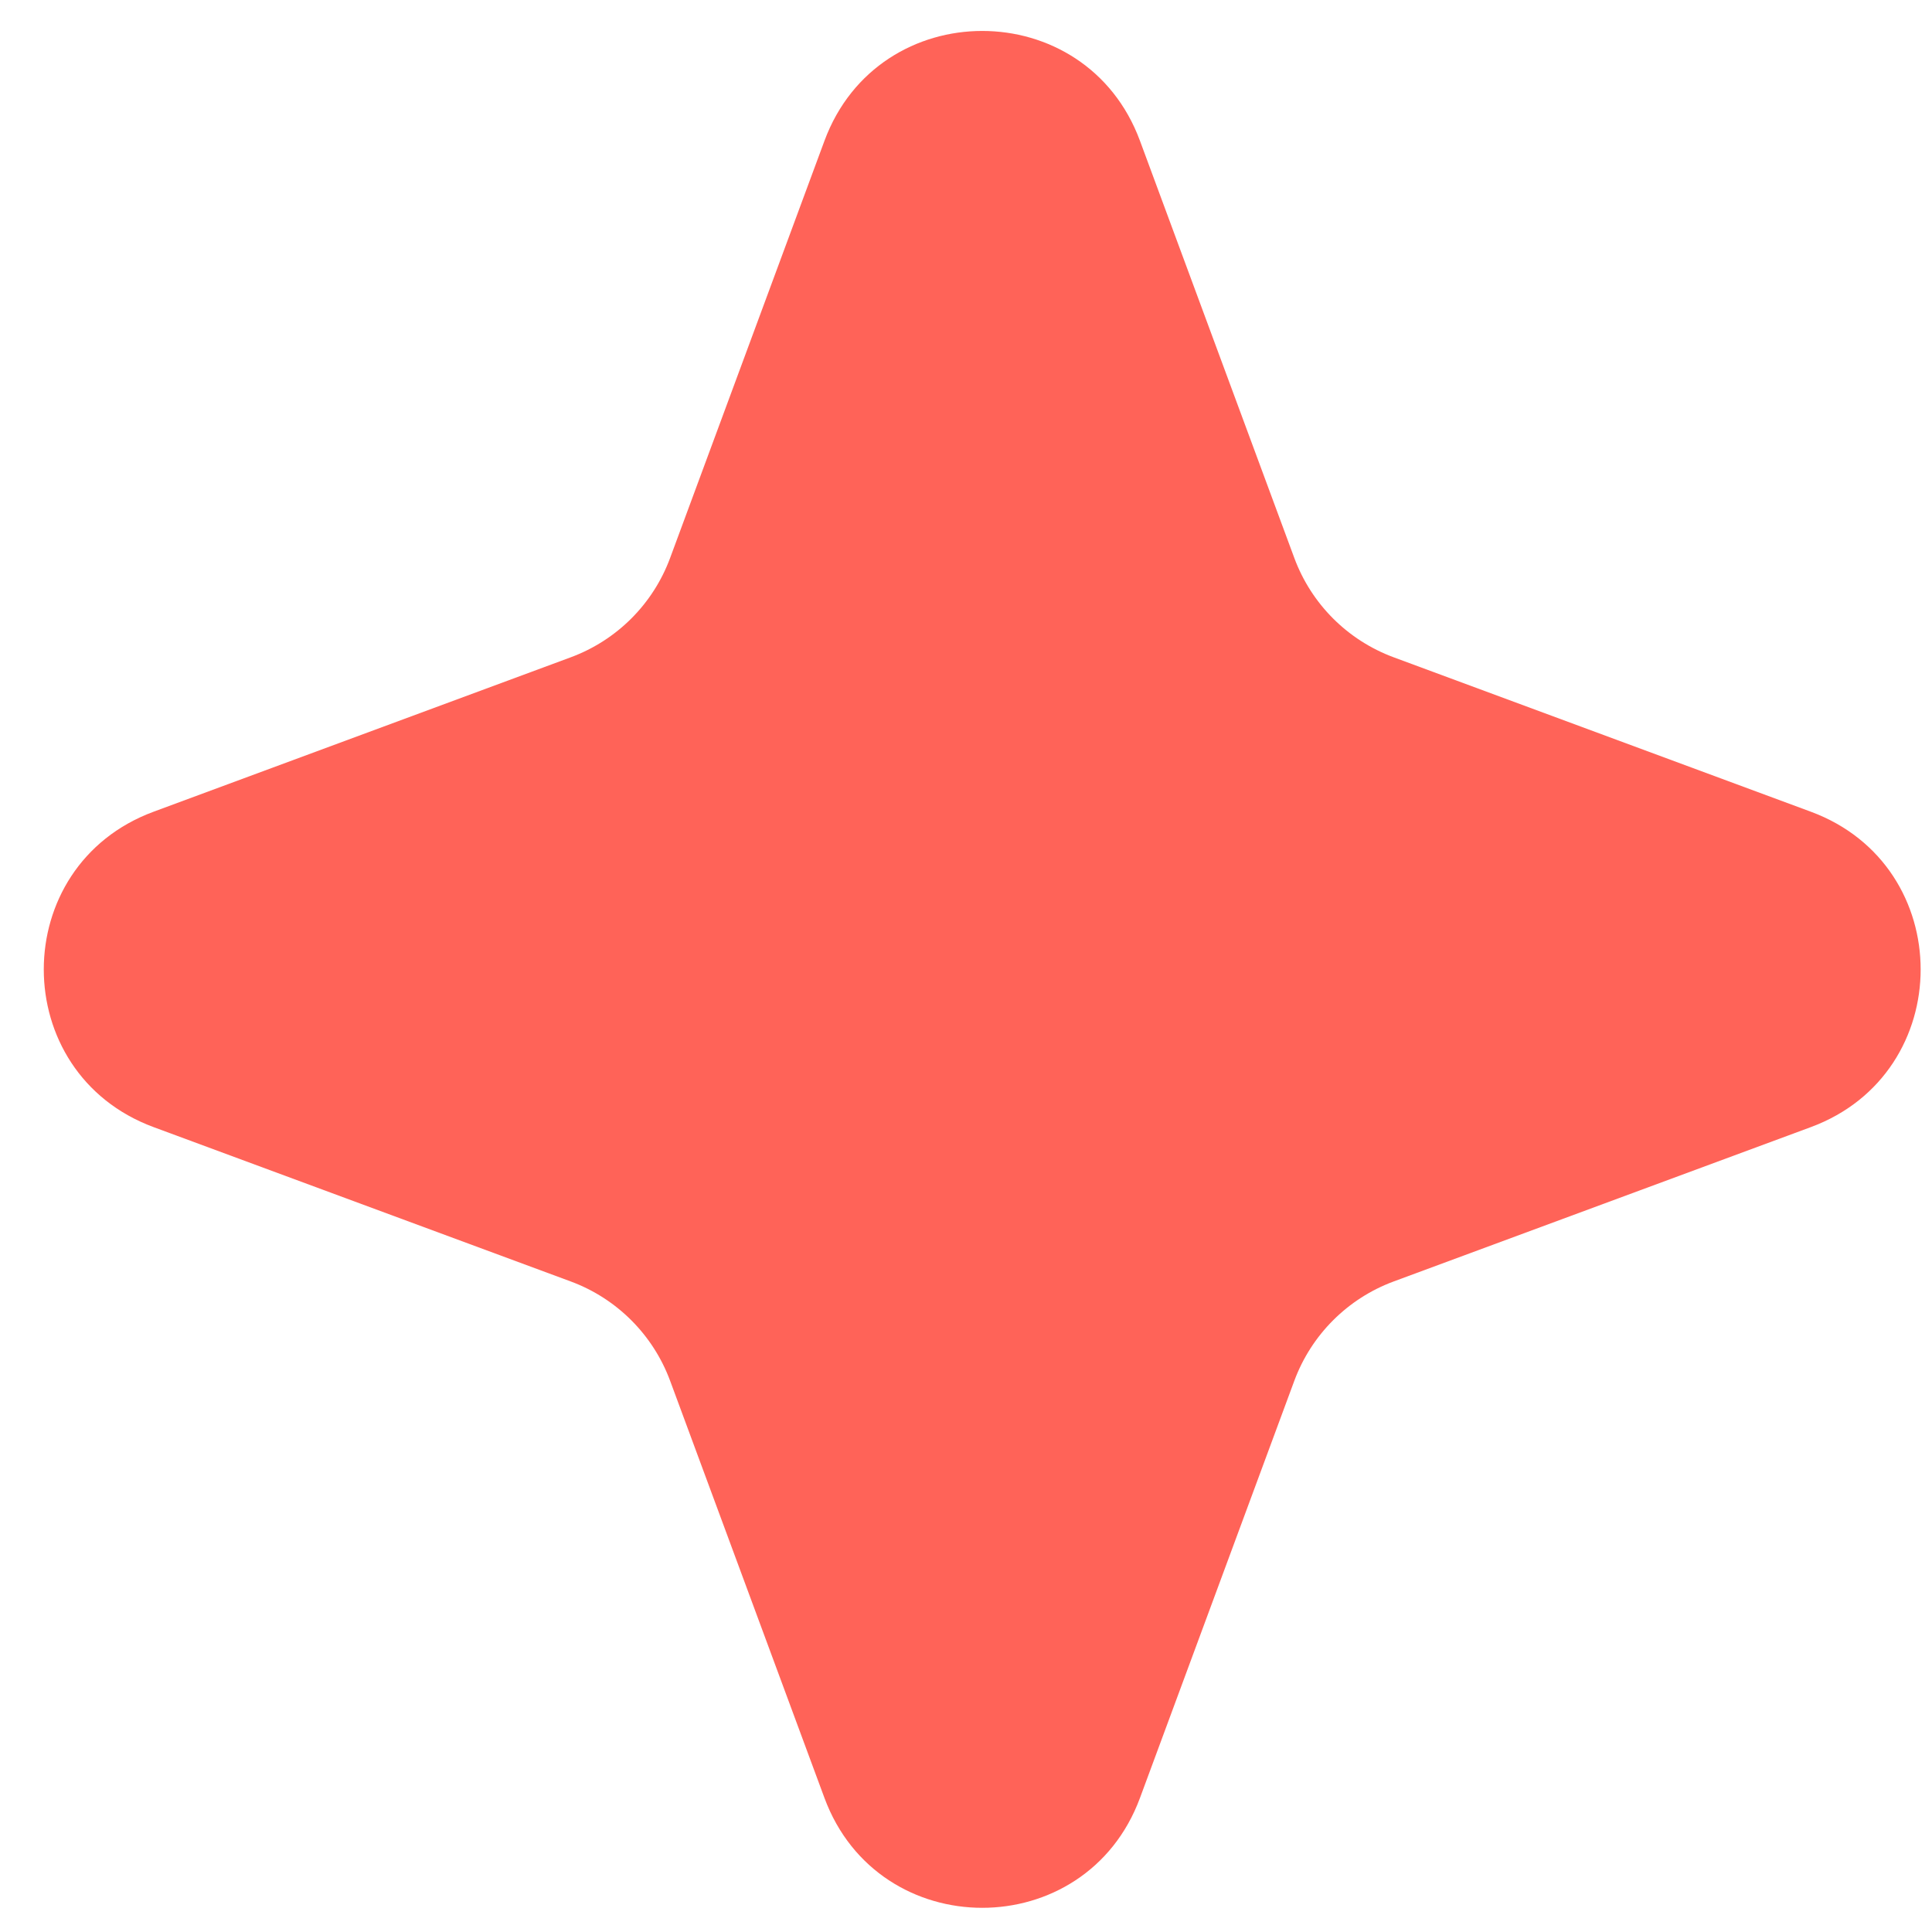 <?xml version="1.0" encoding="UTF-8"?> <svg xmlns="http://www.w3.org/2000/svg" width="28" height="28" viewBox="0 0 28 28" fill="none"><path d="M11.949 2.04C12.735 -0.082 15.736 -0.082 16.521 2.04L18.758 8.086C19.005 8.754 19.531 9.279 20.198 9.526L26.244 11.764C28.366 12.549 28.366 15.55 26.244 16.335L20.198 18.572C19.531 18.819 19.005 19.345 18.758 20.012L16.521 26.058C15.736 28.18 12.735 28.18 11.949 26.058L9.712 20.012C9.465 19.345 8.939 18.819 8.272 18.572L2.226 16.335C0.104 15.55 0.104 12.549 2.226 11.764L8.272 9.526C8.939 9.279 9.465 8.754 9.712 8.086L11.949 2.04Z" fill="#FF6358"></path></svg> 